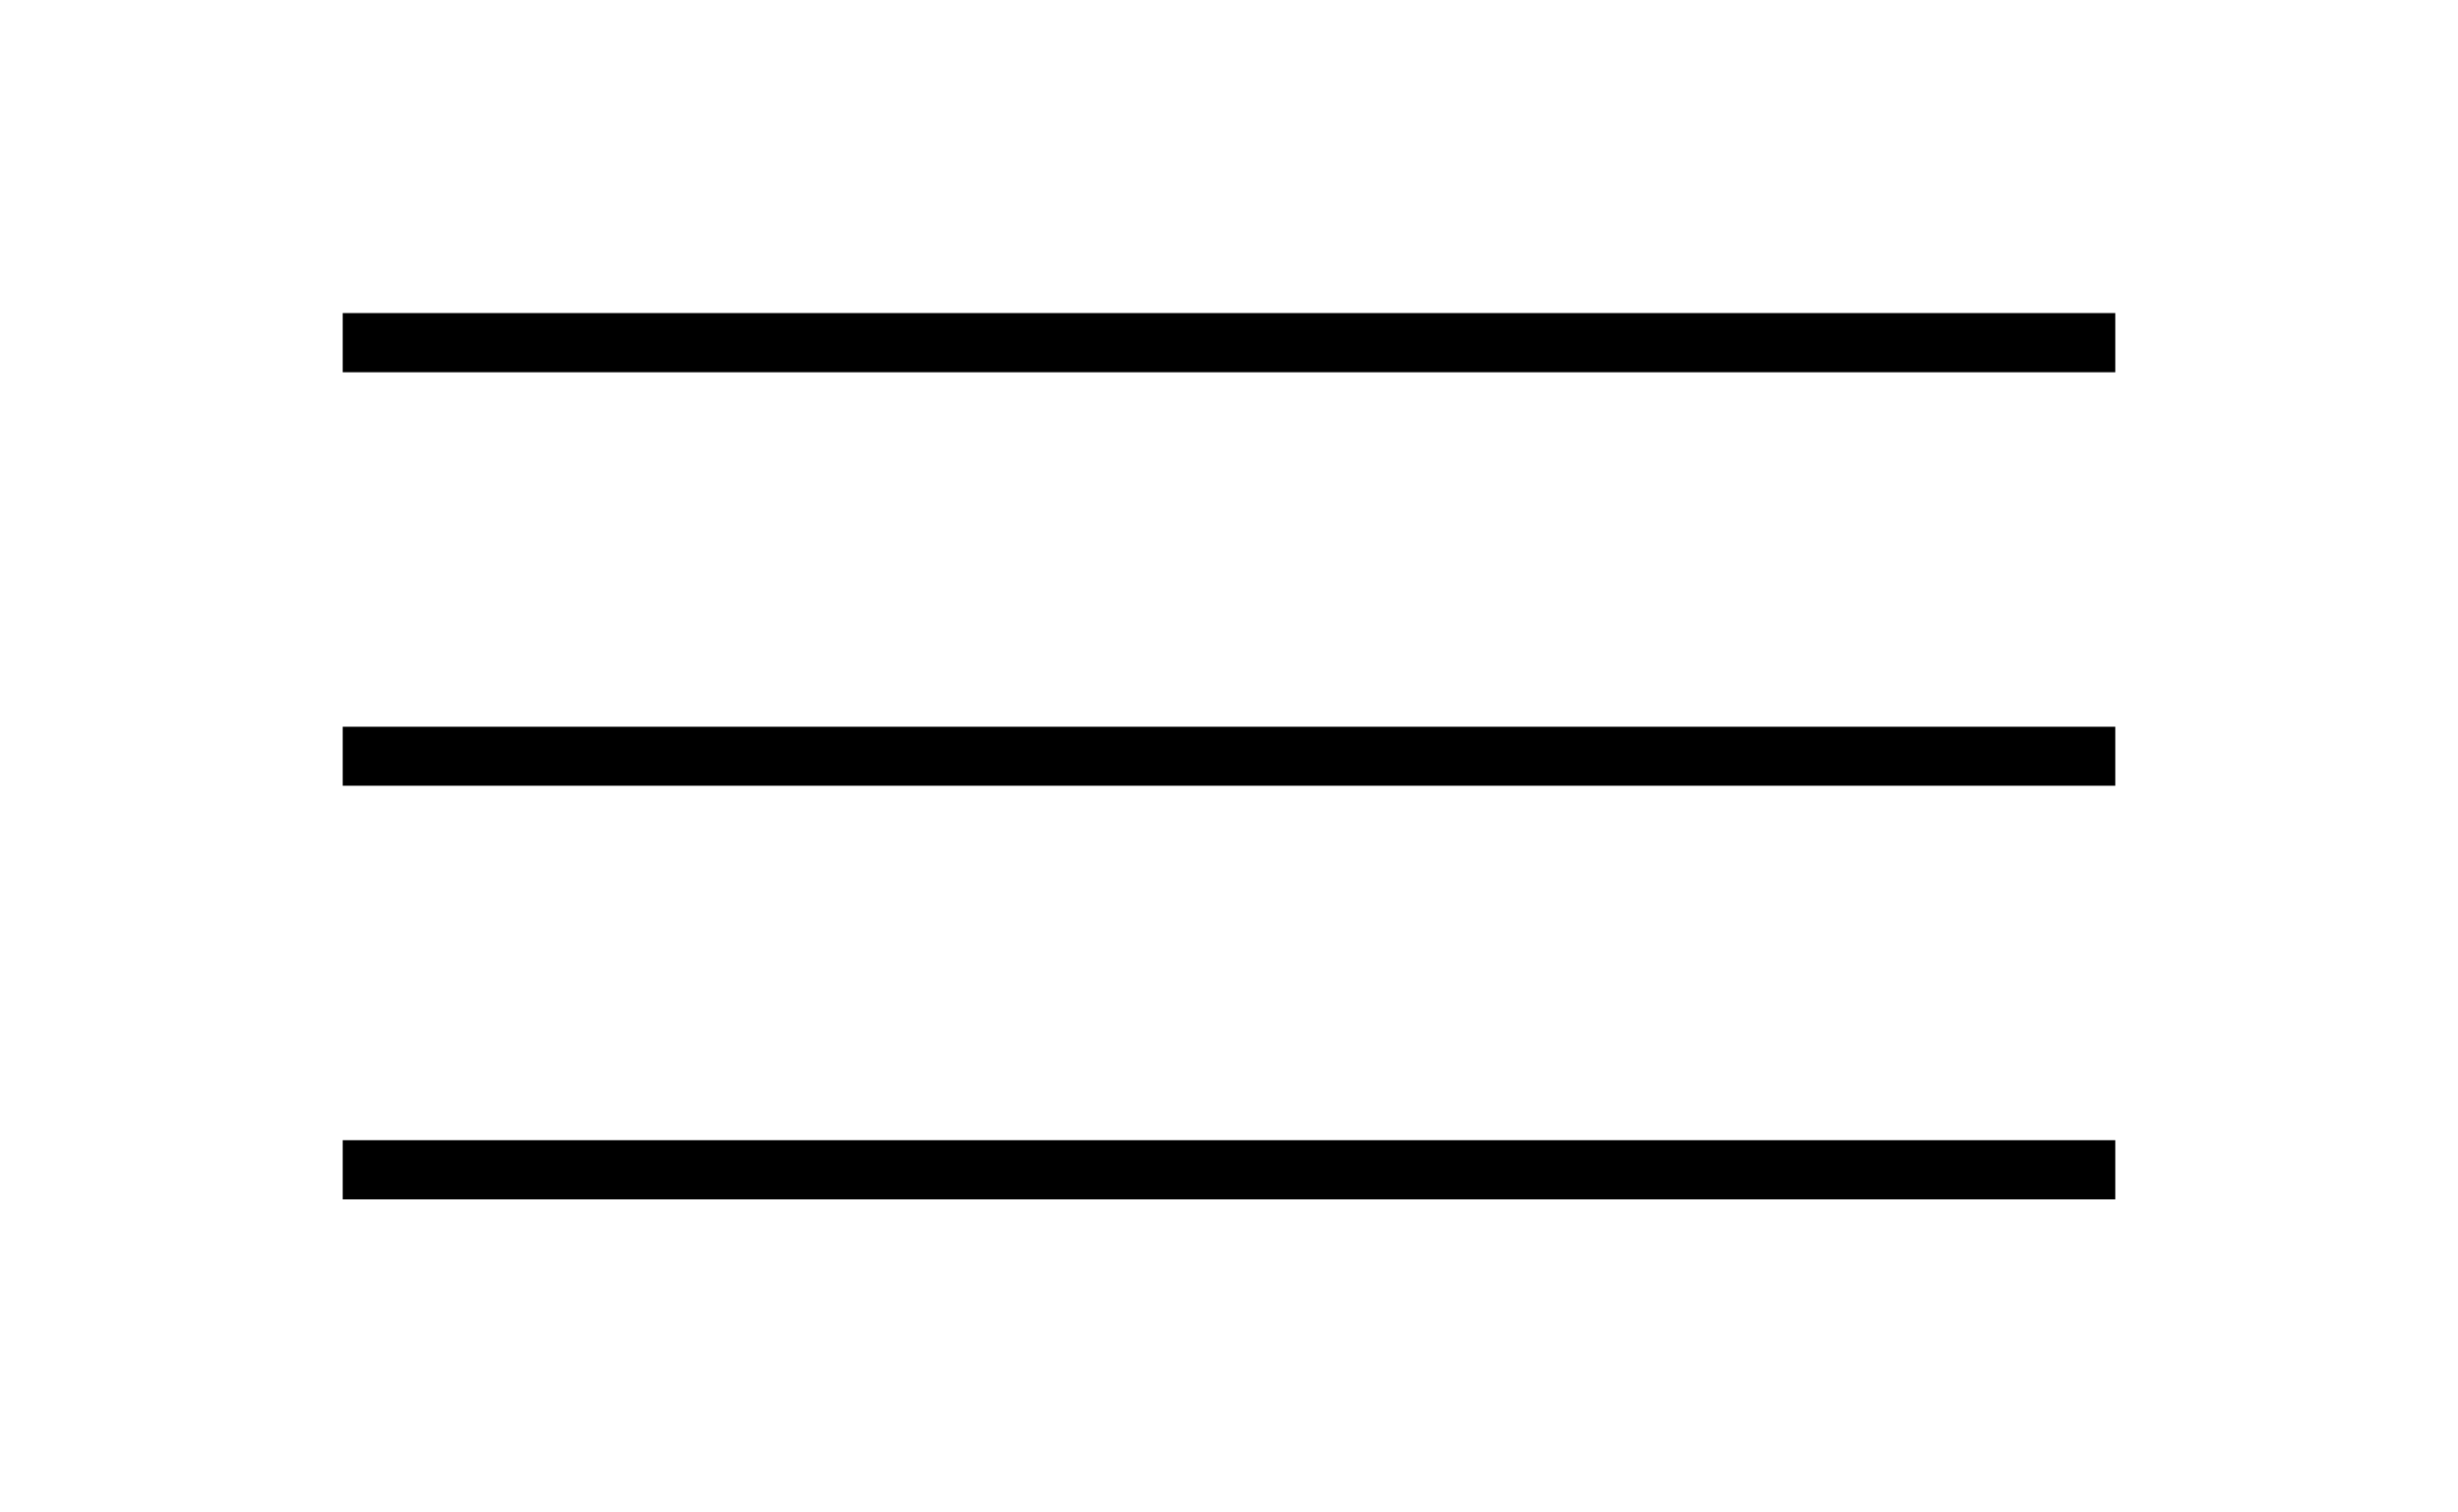 <svg width="26" height="16" viewBox="0 0 26 16" fill="none" xmlns="http://www.w3.org/2000/svg">
<path d="M22.375 12.062V12.688H3.625V12.062H22.375ZM22.375 7.688V8.312H3.625V7.688H22.375ZM22.375 3.312V3.938H3.625V3.312H22.375Z" fill="black"/>
</svg>
